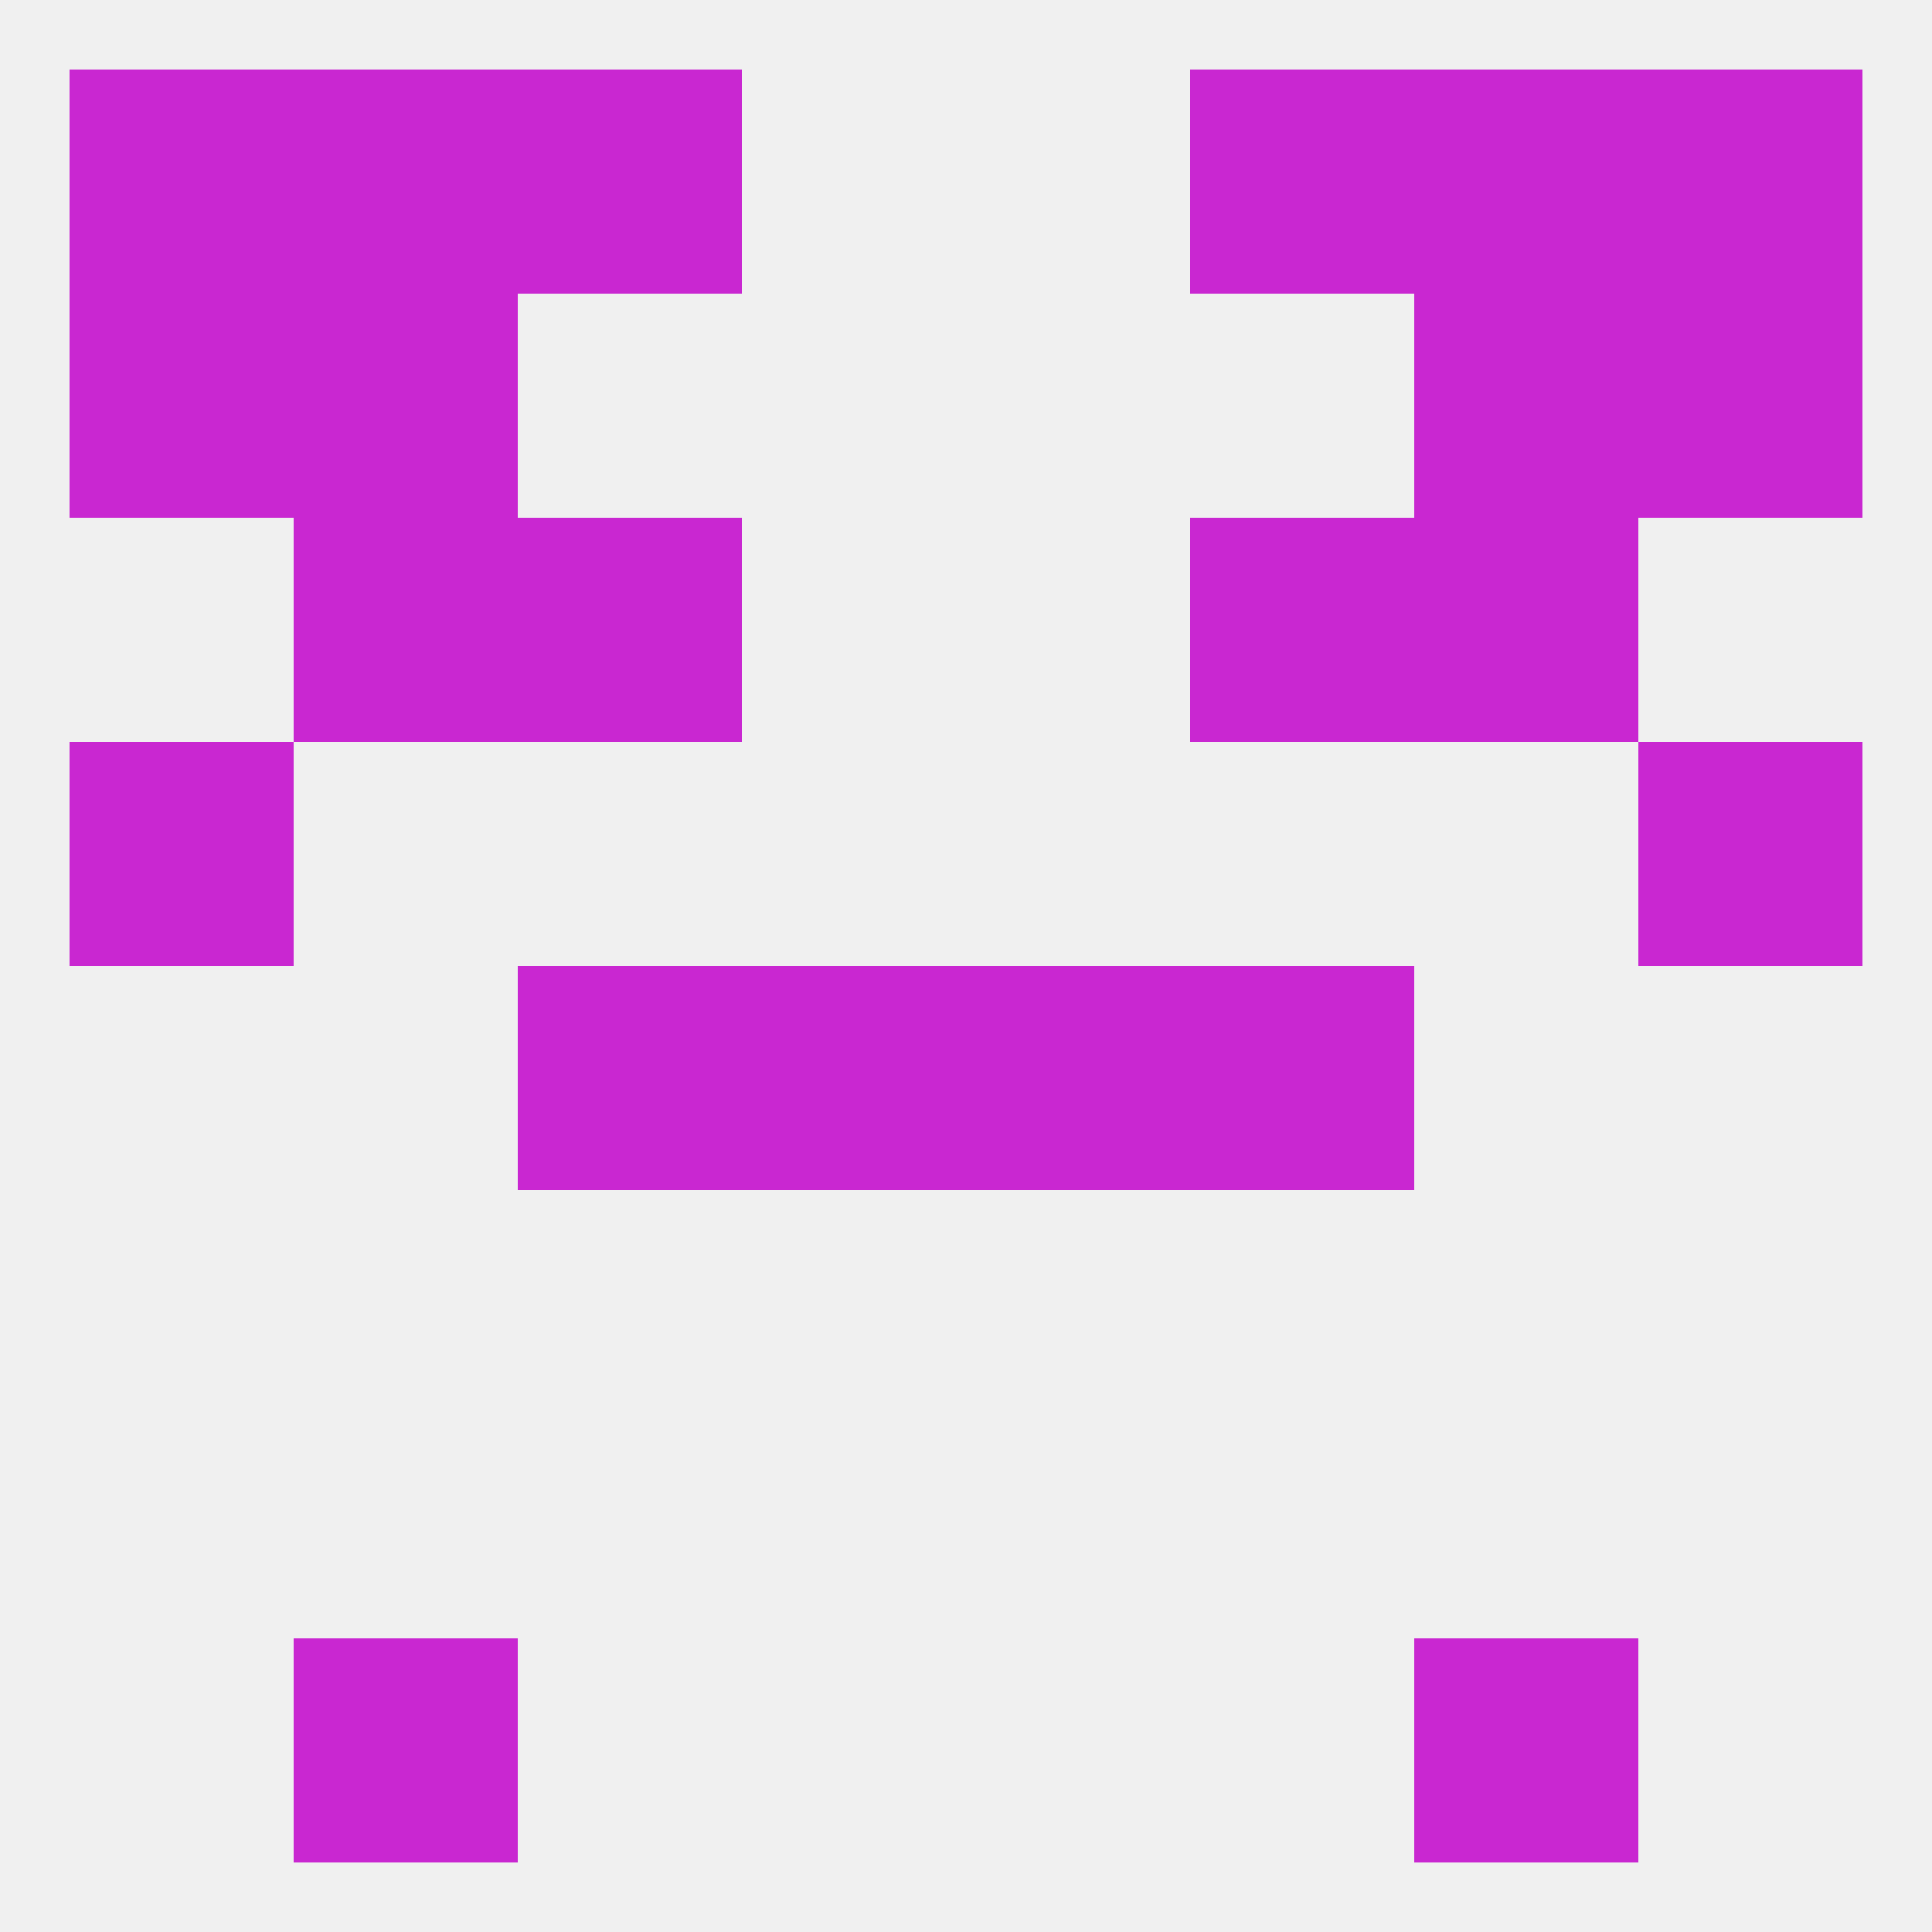 
<!--   <?xml version="1.0"?> -->
<svg version="1.1" baseprofile="full" xmlns="http://www.w3.org/2000/svg" xmlns:xlink="http://www.w3.org/1999/xlink" xmlns:ev="http://www.w3.org/2001/xml-events" width="250" height="250" viewBox="0 0 250 250" >
	<rect width="100%" height="100%" fill="rgba(240,240,240,255)"/>

	<rect x="67" y="67" width="29" height="29" fill="rgba(201,39,209,255)"/>
	<rect x="154" y="67" width="29" height="29" fill="rgba(201,39,209,255)"/>
	<rect x="38" y="67" width="29" height="29" fill="rgba(201,39,209,255)"/>
	<rect x="183" y="67" width="29" height="29" fill="rgba(201,39,209,255)"/>
	<rect x="38" y="38" width="29" height="29" fill="rgba(201,39,209,255)"/>
	<rect x="183" y="38" width="29" height="29" fill="rgba(201,39,209,255)"/>
	<rect x="9" y="38" width="29" height="29" fill="rgba(201,39,209,255)"/>
	<rect x="212" y="38" width="29" height="29" fill="rgba(201,39,209,255)"/>
	<rect x="67" y="9" width="29" height="29" fill="rgba(201,39,209,255)"/>
	<rect x="154" y="9" width="29" height="29" fill="rgba(201,39,209,255)"/>
	<rect x="9" y="9" width="29" height="29" fill="rgba(201,39,209,255)"/>
	<rect x="212" y="9" width="29" height="29" fill="rgba(201,39,209,255)"/>
	<rect x="38" y="9" width="29" height="29" fill="rgba(201,39,209,255)"/>
	<rect x="183" y="9" width="29" height="29" fill="rgba(201,39,209,255)"/>
	<rect x="38" y="212" width="29" height="29" fill="rgba(201,39,209,255)"/>
	<rect x="183" y="212" width="29" height="29" fill="rgba(201,39,209,255)"/>
	<rect x="96" y="125" width="29" height="29" fill="rgba(201,39,209,255)"/>
	<rect x="125" y="125" width="29" height="29" fill="rgba(201,39,209,255)"/>
	<rect x="67" y="125" width="29" height="29" fill="rgba(201,39,209,255)"/>
	<rect x="154" y="125" width="29" height="29" fill="rgba(201,39,209,255)"/>
	<rect x="9" y="96" width="29" height="29" fill="rgba(201,39,209,255)"/>
	<rect x="212" y="96" width="29" height="29" fill="rgba(201,39,209,255)"/>
</svg>